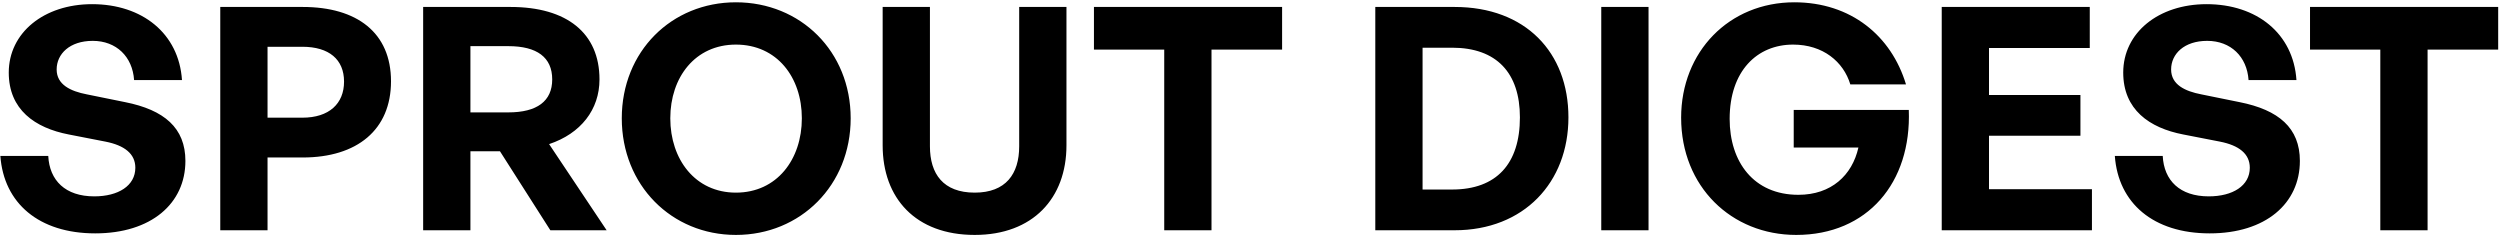 <svg width="836" height="79" viewBox="0 0 836 79" fill="none" xmlns="http://www.w3.org/2000/svg">
<path d="M62 53.808C62 68.056 50.56 78.04 31.84 78.04C13.016 78.04 1.264 67.952 0.12 52.144H16.136C16.552 60.36 21.856 65.664 31.528 65.664C39.536 65.664 45.256 62.128 45.256 56.096C45.256 51.416 41.616 48.608 35.272 47.36L23 44.968C11.664 42.784 2.928 36.648 2.928 24.272C2.928 10.96 14.68 1.392 30.8 1.392C47.544 1.392 59.816 11.168 60.856 26.768H44.84C44.32 18.968 38.912 13.664 31.008 13.664C23.312 13.664 18.944 18.032 18.944 23.232C18.944 28.328 23.624 30.512 29.032 31.552L41.824 34.152C54.928 36.752 62 42.784 62 53.808ZM101.217 52.664H89.465V77H73.657V2.328H101.217C119.417 2.328 130.753 10.96 130.753 27.184C130.753 43.408 119.417 52.664 101.217 52.664ZM101.113 15.64H89.465V39.352H101.113C110.057 39.352 115.049 34.672 115.049 27.288C115.049 19.904 110.057 15.64 101.113 15.64ZM157.309 77H141.501V2.328H170.725C189.549 2.328 200.469 11.064 200.469 26.56C200.469 36.648 194.229 44.656 183.621 48.192L202.861 77H184.037L167.189 50.584H157.309V77ZM157.309 15.432V37.584H169.997C179.565 37.584 184.661 33.84 184.661 26.56C184.661 19.176 179.565 15.432 169.997 15.432H157.309ZM246.09 78.56C224.562 78.56 207.922 61.92 207.922 39.56C207.922 17.2 224.562 0.768 246.09 0.768C267.722 0.768 284.466 17.2 284.466 39.56C284.466 61.92 267.722 78.56 246.09 78.56ZM246.09 64.416C259.818 64.416 268.138 53.288 268.138 39.56C268.138 25.832 259.818 14.912 246.09 14.912C232.466 14.912 224.146 25.832 224.146 39.56C224.146 53.288 232.466 64.416 246.09 64.416ZM356.624 2.328V48.608C356.624 66.288 345.392 78.56 325.944 78.56C306.184 78.56 295.16 66.288 295.16 48.608V2.328H310.968V48.92C310.968 58.176 315.44 64.416 325.944 64.416C336.344 64.416 340.816 58.176 340.816 48.92V2.328H356.624ZM405.127 77H389.319V16.576H365.815V2.328H428.735V16.576H405.127V77ZM486.419 77H459.899V2.328H486.419C510.131 2.328 524.483 17.512 524.483 39.248C524.483 60.984 509.611 77 486.419 77ZM475.707 15.952V63.376H485.587C500.459 63.376 508.259 54.744 508.259 39.248C508.259 24.376 500.459 15.952 485.587 15.952H475.707ZM551.27 77H535.462V2.328H551.27V77ZM600.652 78.56C579.02 78.56 562.172 62.44 562.172 39.352C562.172 17.304 578.188 0.768 600.028 0.768C618.956 0.768 632.476 12 637.364 28.224H618.748C616.46 20.632 609.596 14.912 599.612 14.912C587.548 14.912 578.396 23.752 578.396 39.768C578.396 54.12 586.404 65.144 601.38 65.144C612.404 65.144 619.372 58.592 621.452 49.336H599.82V36.752H638.3C639.236 61.088 624.468 78.56 600.652 78.56ZM699.545 63.272V77H649.313V2.328H698.817V16.056H665.121V31.76H695.697V45.384H665.121V63.272H699.545ZM769.078 53.808C769.078 68.056 757.638 78.04 738.918 78.04C720.094 78.04 708.342 67.952 707.198 52.144H723.214C723.63 60.36 728.934 65.664 738.606 65.664C746.614 65.664 752.334 62.128 752.334 56.096C752.334 51.416 748.694 48.608 742.35 47.36L730.078 44.968C718.742 42.784 710.006 36.648 710.006 24.272C710.006 10.96 721.758 1.392 737.878 1.392C754.622 1.392 766.894 11.168 767.934 26.768H751.918C751.398 18.968 745.99 13.664 738.086 13.664C730.39 13.664 726.022 18.032 726.022 23.232C726.022 28.328 730.702 30.512 736.11 31.552L748.902 34.152C762.006 36.752 769.078 42.784 769.078 53.808ZM811.783 77H795.975V16.576H772.471V2.328H835.391V16.576H811.783V77Z" fill="black"/>
</svg>
